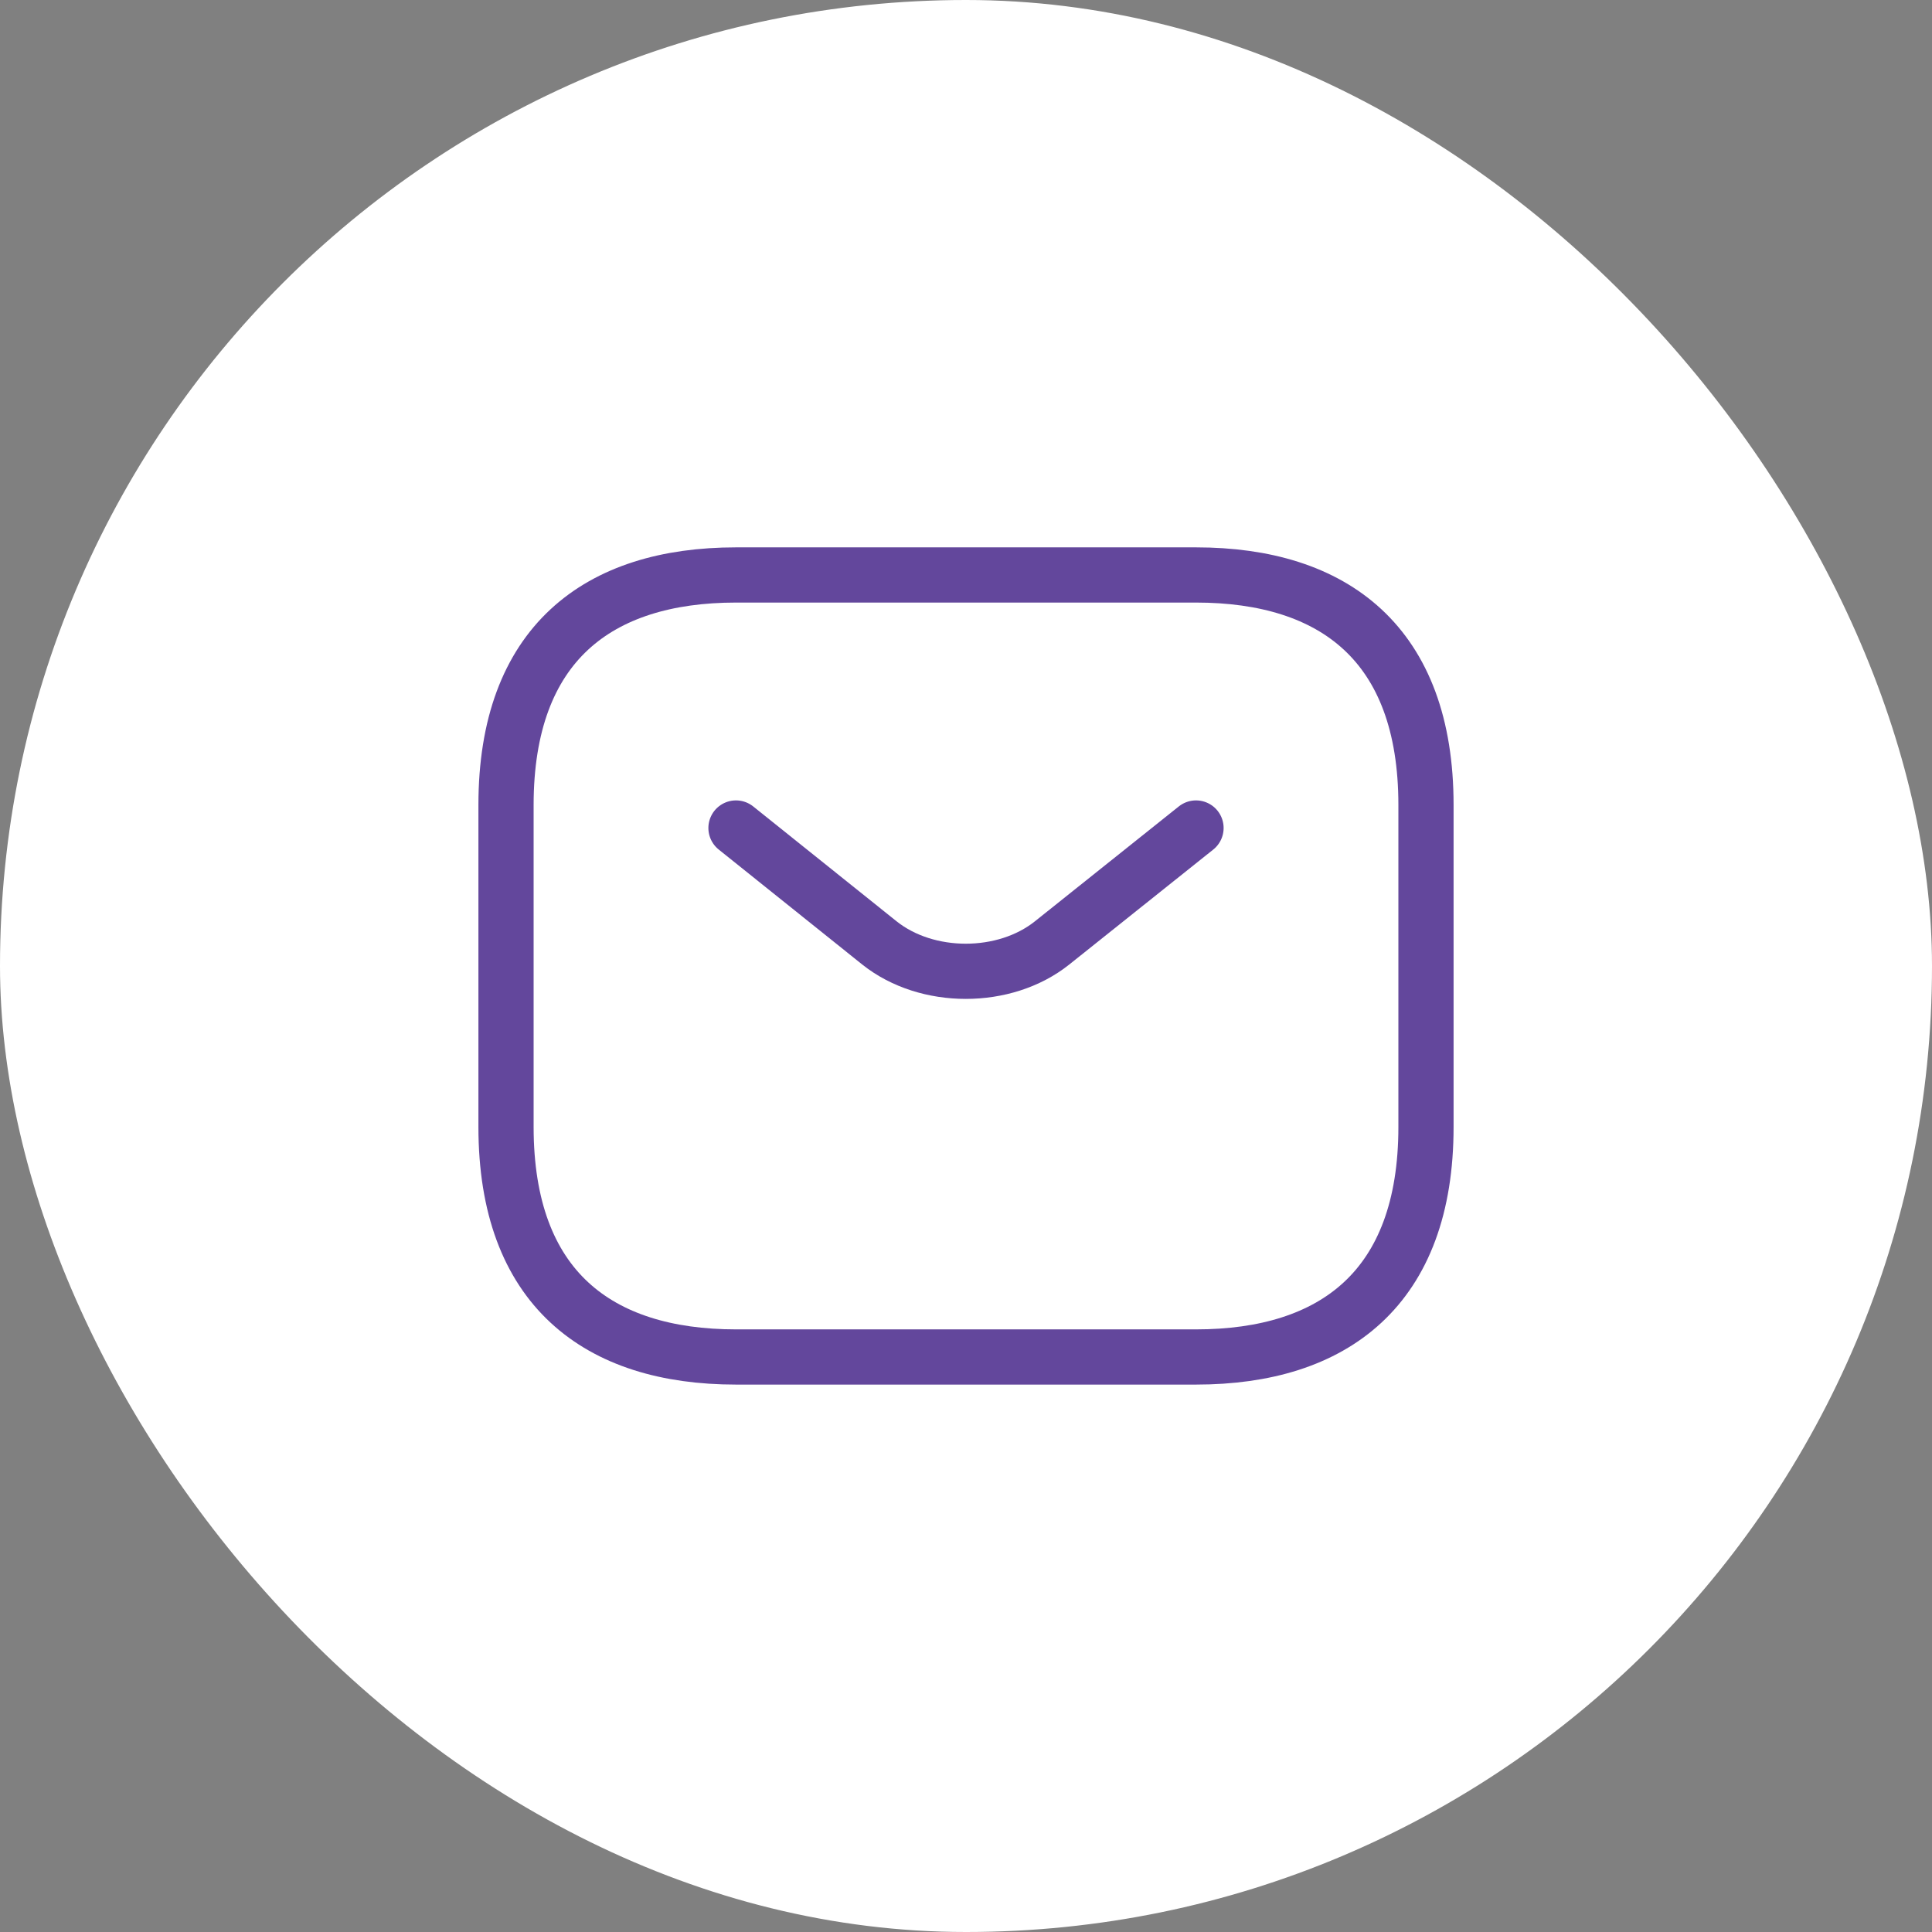 <?xml version="1.0" encoding="UTF-8"?> <svg xmlns="http://www.w3.org/2000/svg" width="35" height="35" viewBox="0 0 35 35" fill="none"><rect x="0" y="0" width="35" height="35" fill="#808080" stroke="none"/> <rect width="35" height="35" rx="17.5" fill="white"></rect> <path d="M21.667 24.583H13.333C10.833 24.583 9.167 23.333 9.167 20.416V14.583C9.167 11.666 10.833 10.416 13.333 10.416H21.667C24.167 10.416 25.833 11.666 25.833 14.583V20.416C25.833 23.333 24.167 24.583 21.667 24.583Z" stroke="#63479C" stroke-miterlimit="10" stroke-linecap="round" stroke-linejoin="round"></path> <path d="M21.667 15L19.058 17.083C18.2 17.767 16.792 17.767 15.933 17.083L13.333 15" stroke="#63479C" stroke-miterlimit="10" stroke-linecap="round" stroke-linejoin="round"></path> </svg> 